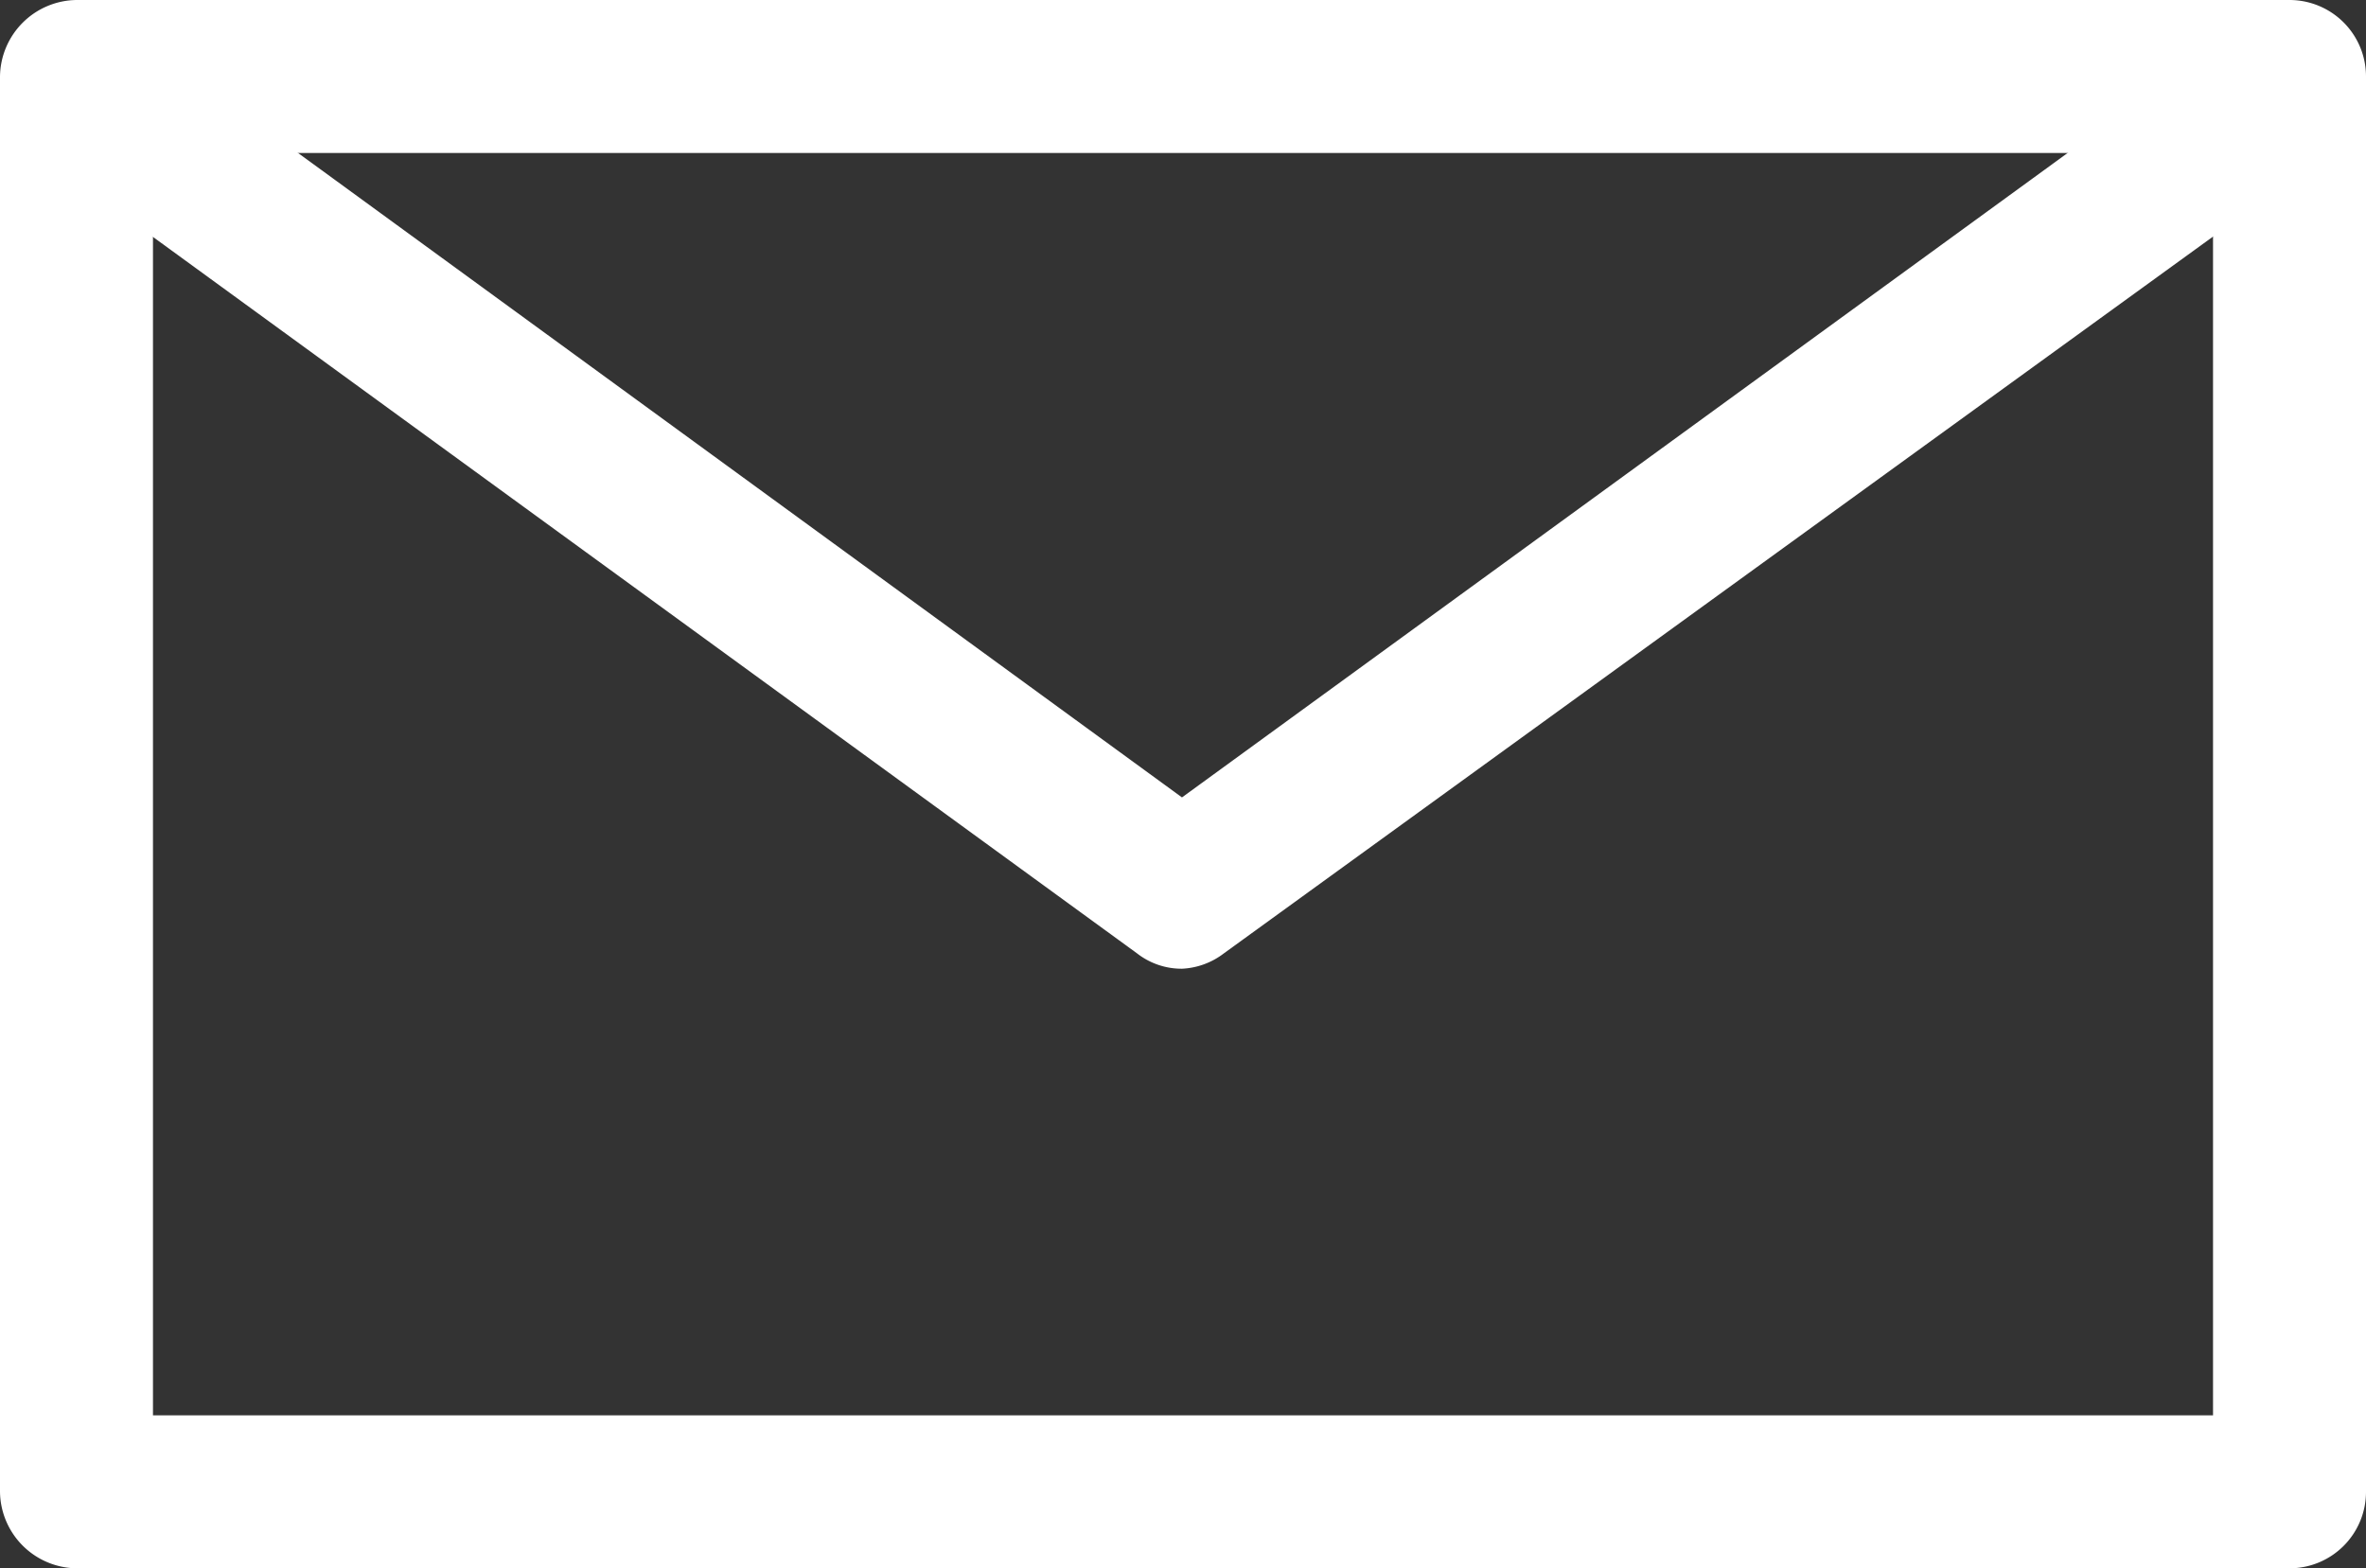 <svg id="icon_mail_white" xmlns="http://www.w3.org/2000/svg" width="23.2" height="15.38" viewBox="0 0 23.2 15.38">
  <rect x="0" y="0" width="23.2" height="15.38" fill="#333333" stroke="none"/>
  <g id="사각형_11" data-name="사각형 11">
    <rect id="사각형_47" data-name="사각형 47" width="23.2" height="15.38" fill="none"/>
    <path id="패스_199" data-name="패스 199" d="M22.45,15.38H.75A.76.76,0,0,1,0,14.63V.75A.76.76,0,0,1,.75,0h21.7a.75.75,0,0,1,.75.75V14.63a.75.75,0,0,1-.75.75ZM1.5,13.88H21.7V1.5H1.5Z" fill="#fff"/>
  </g>
  <path id="패스_200" data-name="패스 200" d="M11.59,9.5a.71.71,0,0,1-.44-.15L.52,1.61A.752.752,0,0,1,1.4.39L11.59,7.82,21.8.39a.752.752,0,1,1,.88,1.22L12,9.35A.73.73,0,0,1,11.59,9.5Z" fill="#fff"/>
</svg>
